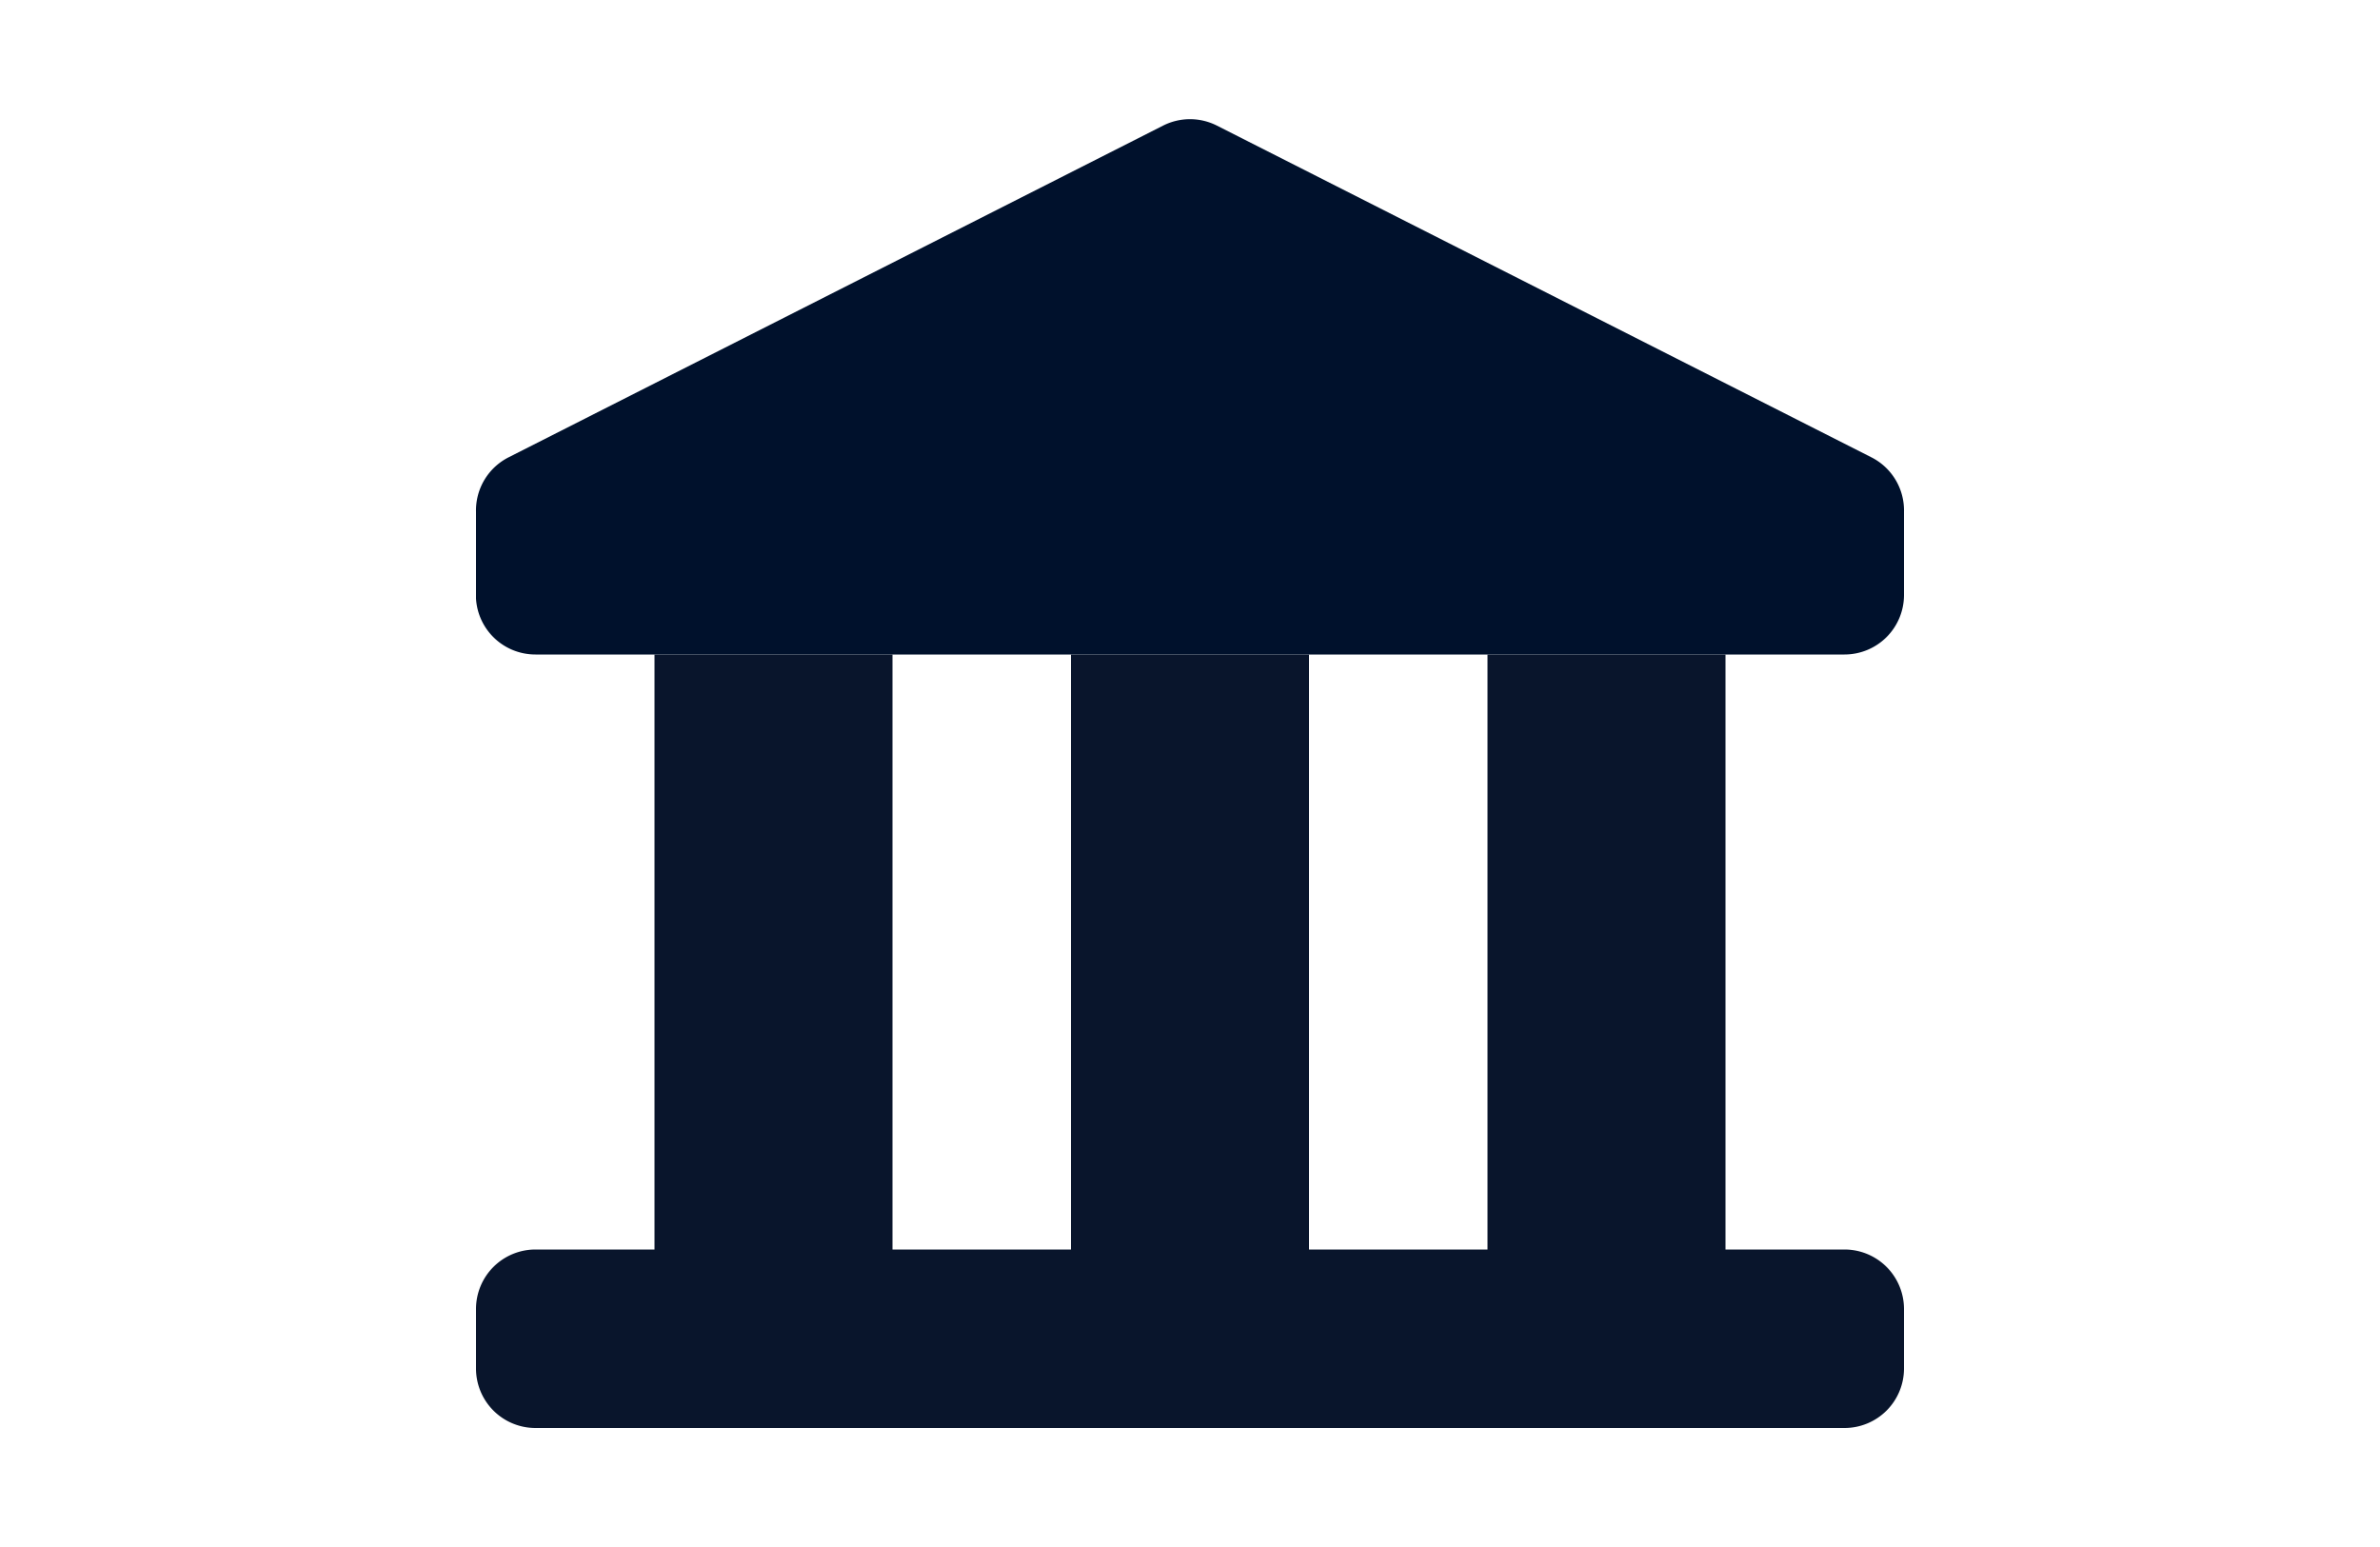 <svg xmlns="http://www.w3.org/2000/svg" width="40" height="26" fill="none" viewBox="0 0 40 26"><path fill="#fff" d="M0 0h40v26H0z"/><path fill="#09152C" d="M15 11h-4v10h4V11zm7 0h-4v10h4V11zm7 0h-4v10h4V11zM8 22v1a1 1 0 0 0 1 1h22a1 1 0 0 0 1-1v-1a1 1 0 0 0-1-1H9a1 1 0 0 0-1 1z"/><path fill="#00112C" d="M8 10.06V8.6a1 1 0 0 1 .56-.92l10.99-5.57a1 1 0 0 1 .9 0l10.99 5.57a1 1 0 0 1 .56.92V10a1 1 0 0 1-1 1H9a1 1 0 0 1-1-.94z"/></svg>